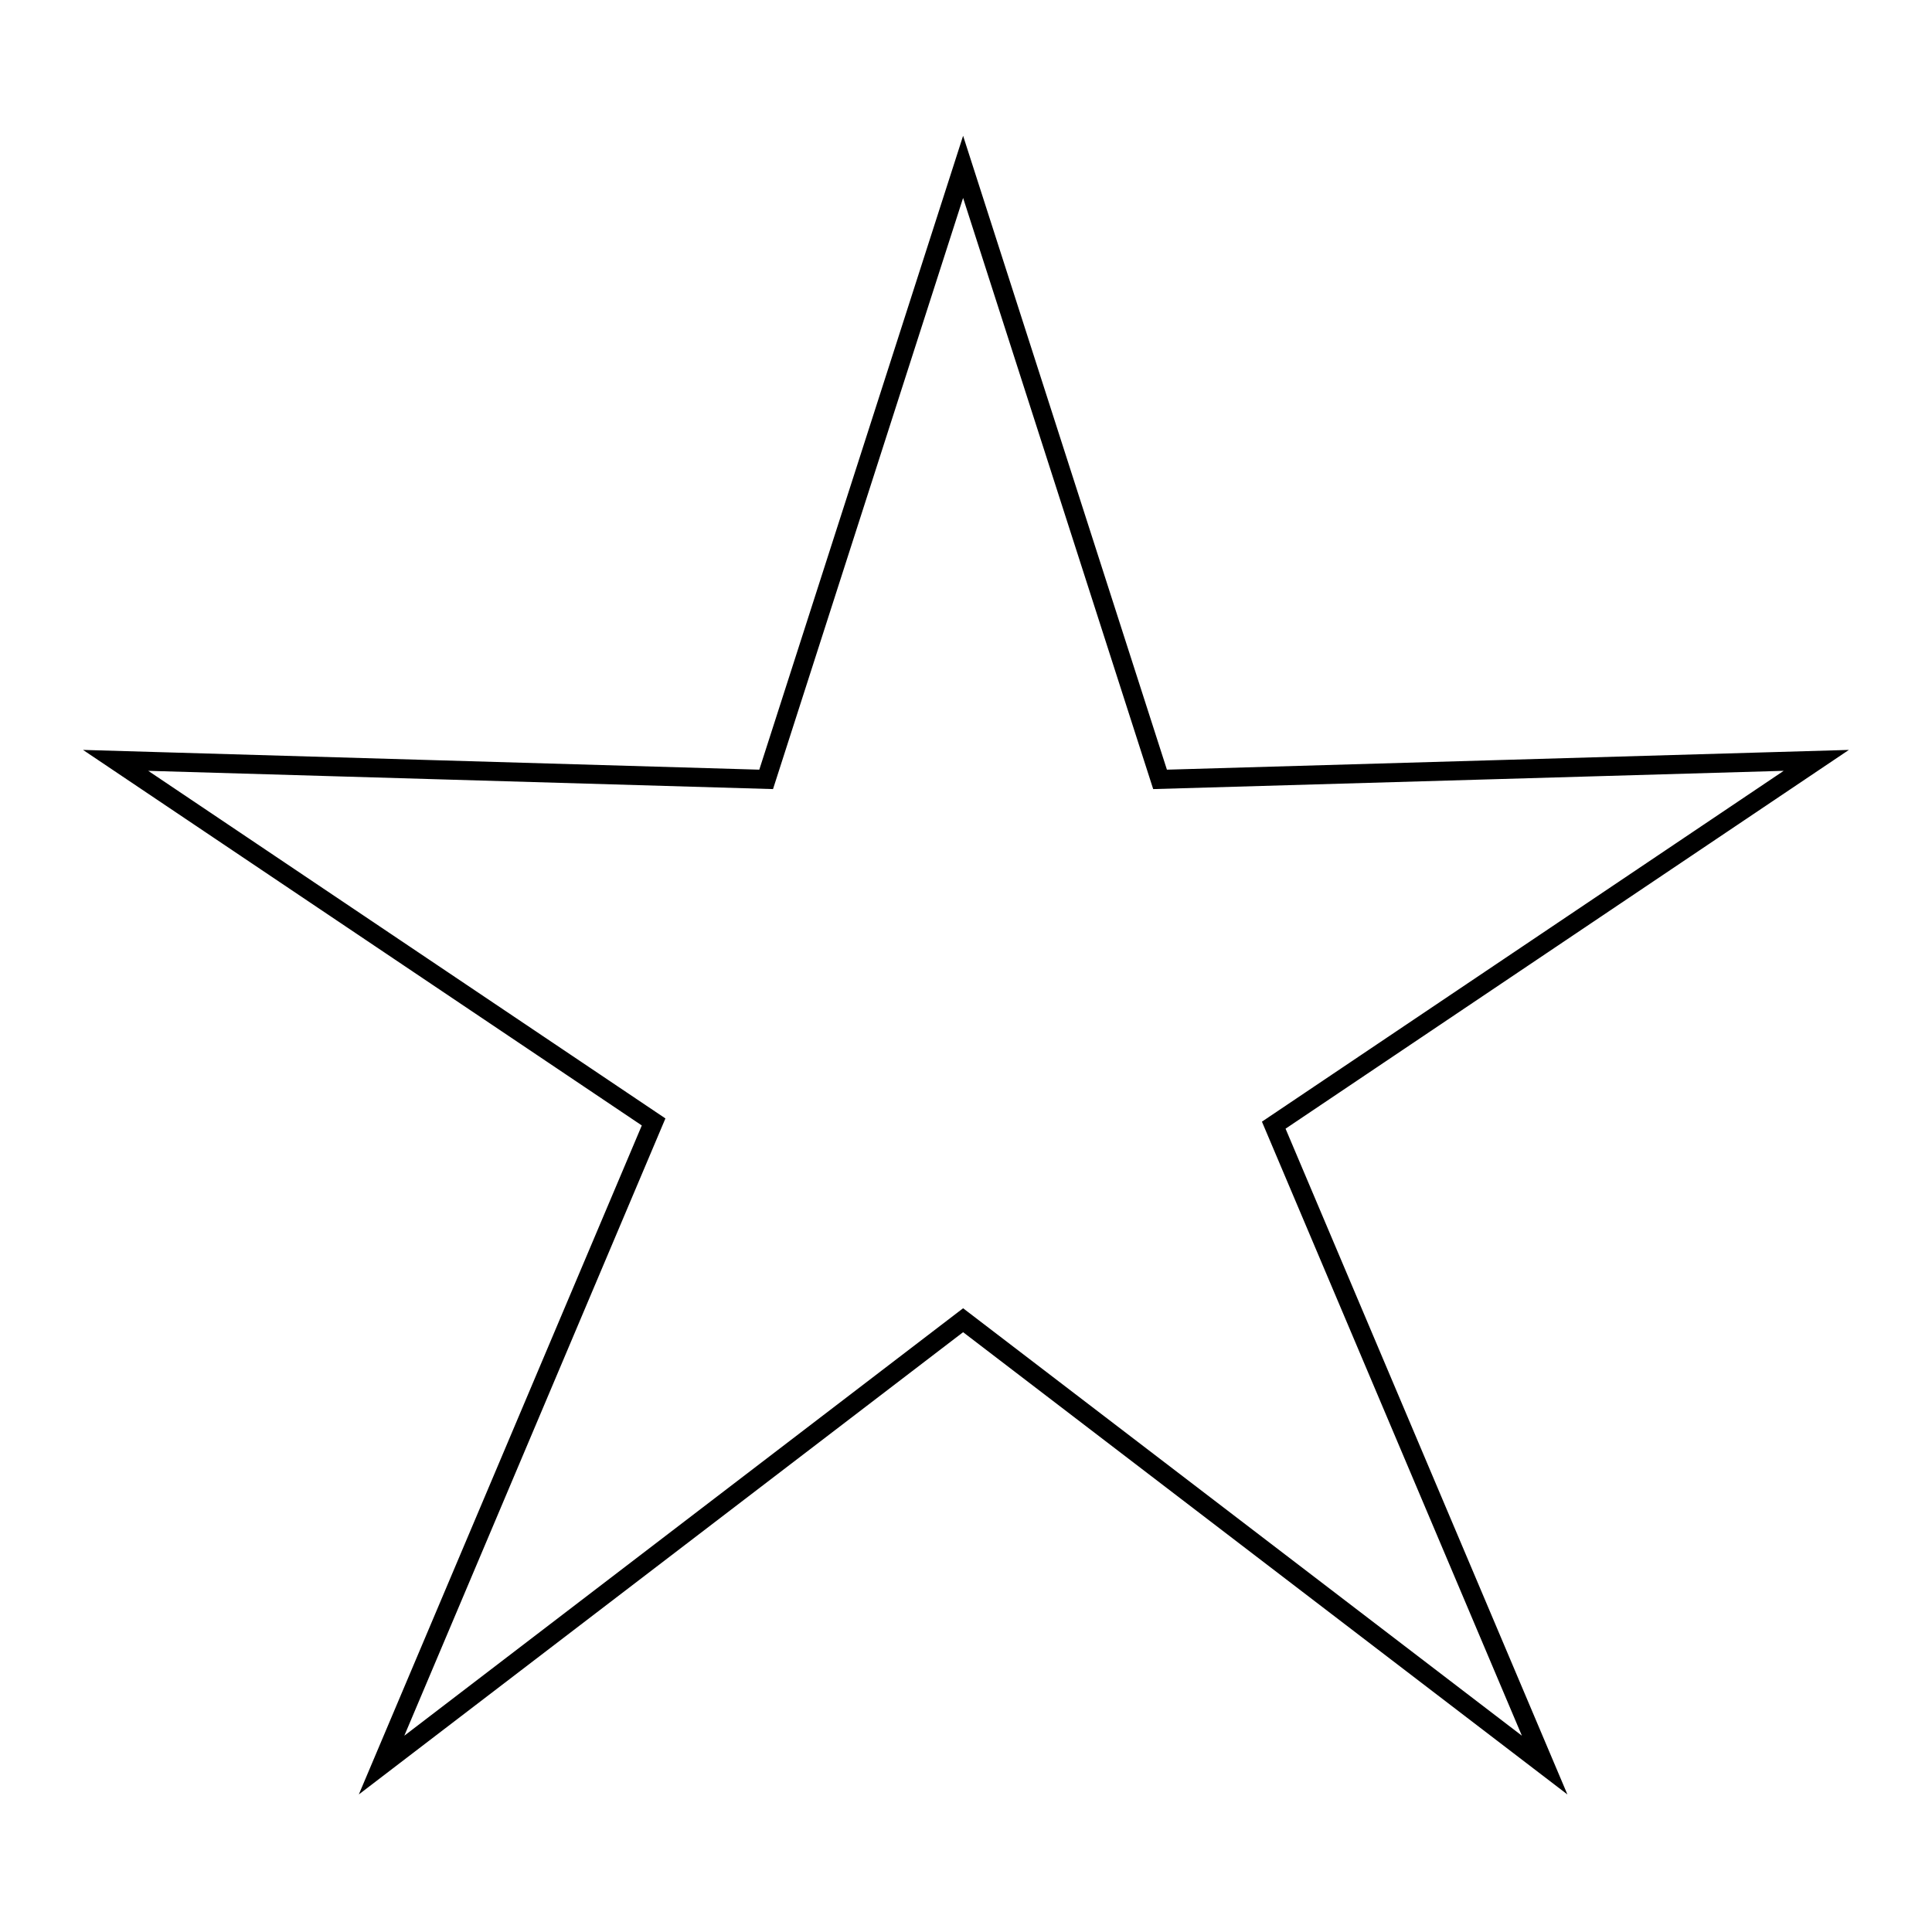 <?xml version="1.0" encoding="UTF-8"?>
<!-- Uploaded to: SVG Repo, www.svgrepo.com, Generator: SVG Repo Mixer Tools -->
<svg width="800px" height="800px" version="1.1" viewBox="144 144 512 512" xmlns="http://www.w3.org/2000/svg">
 <defs>
  <clipPath id="a">
   <path d="m148.09 148.09h503.81v503.81h-503.81z"/>
  </clipPath>
 </defs>
 <g clip-path="url(#a)">
  <path transform="matrix(5.038 0 0 5.038 148.09 148.09)" d="m66.19 58.375 14.25 33.66-30.59-23.4-30.59 23.4 14.31-33.83-28.3-19.02 34.22 1 10.36-32.22 10.36 32.22 34.52-1z" fill="none" stroke="#000000" stroke-miterlimit="10"/>
 </g>
</svg>